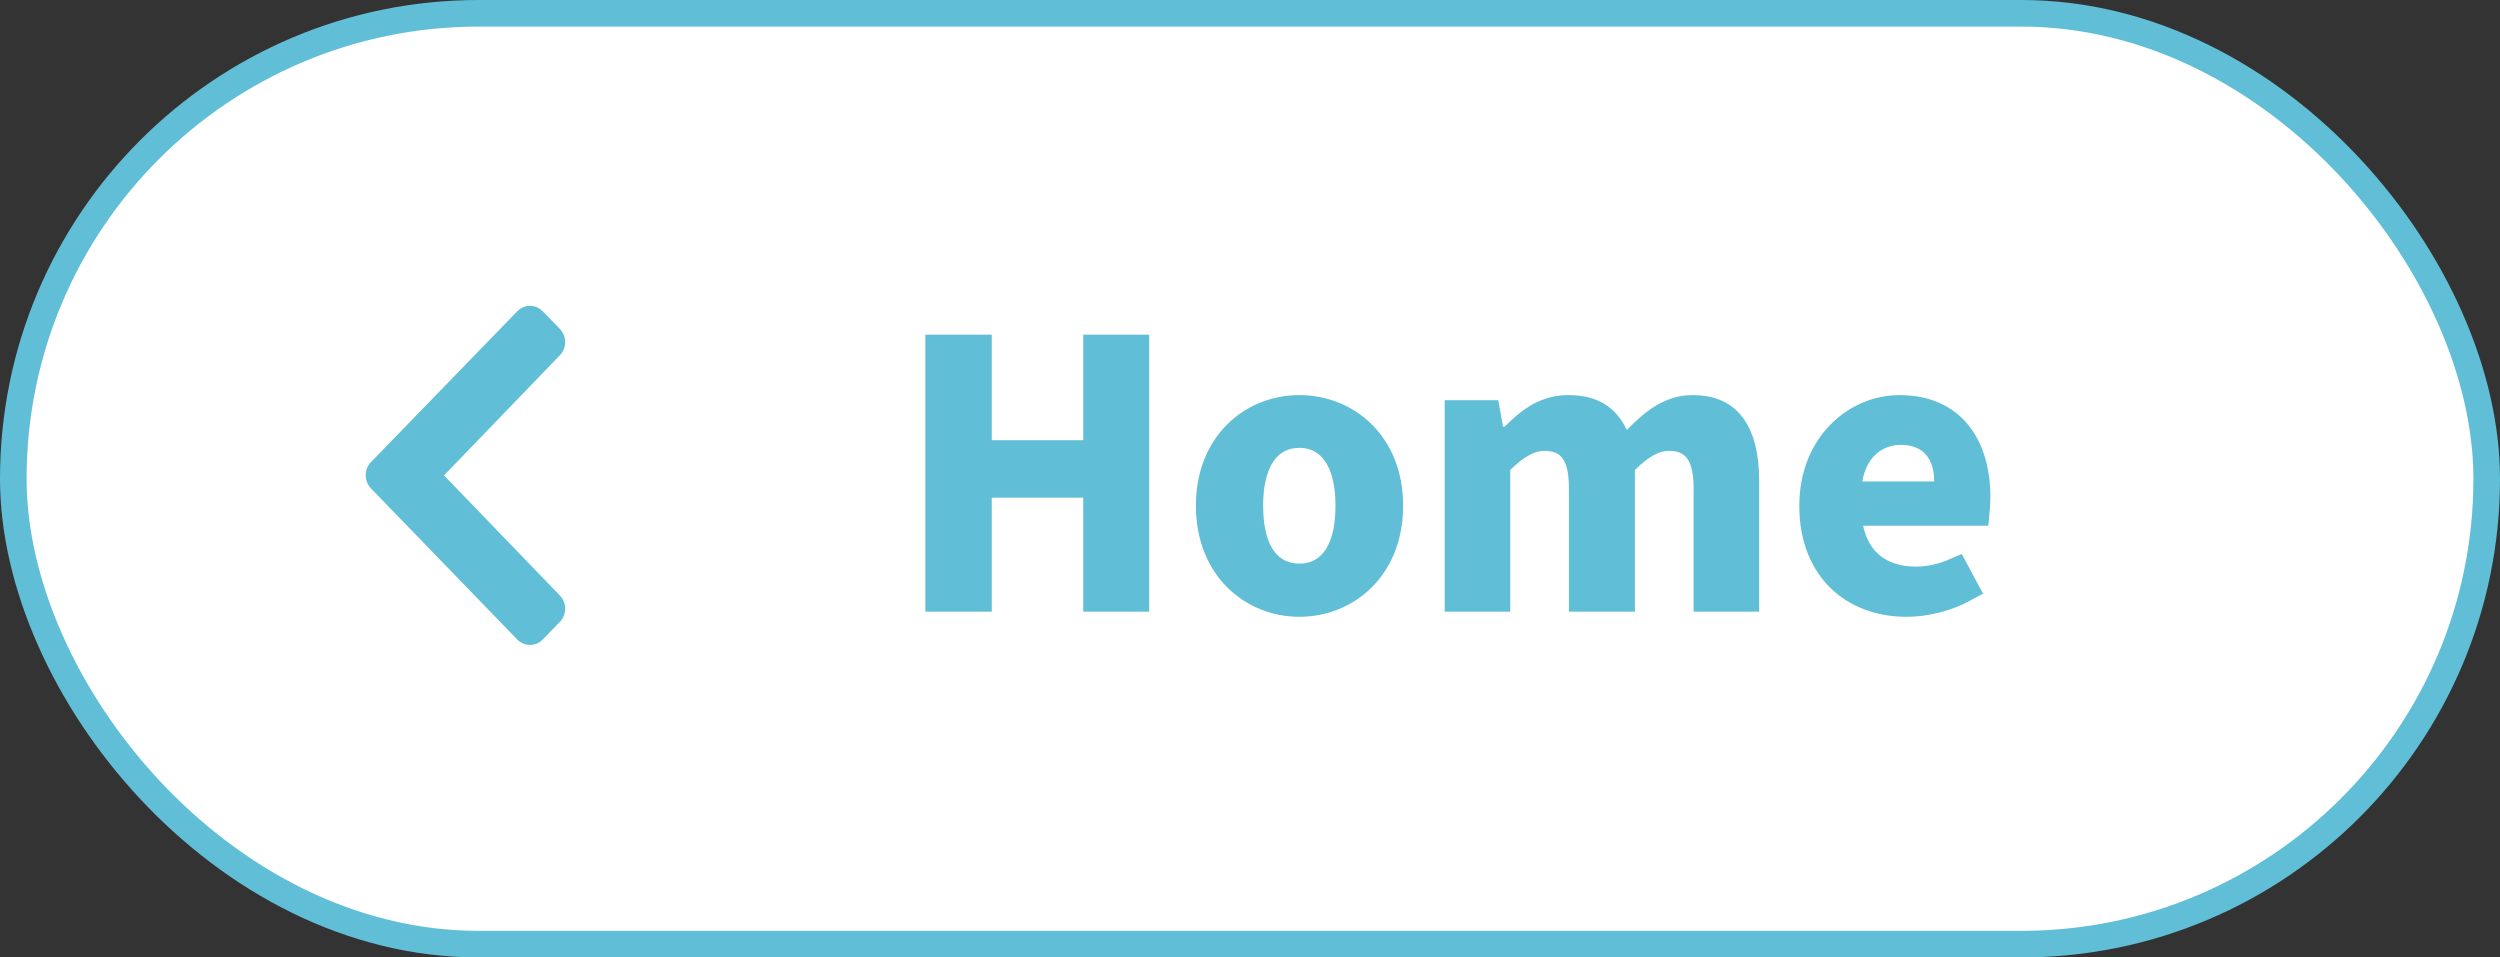 <svg width="94" height="36" viewBox="0 0 94 36" fill="none" xmlns="http://www.w3.org/2000/svg">
<rect x="0" y="0" width="94" height="36" fill="#333333" stroke="none"/>
<rect x="0.5" y="0.5" width="93" height="35" rx="17.5" fill="white" stroke="#60BED7"/>
<path d="M37.29 18.212H36.79V18.712V22.5H35.294V13.084H36.79V16.552V17.052H37.29H40.73H41.23V16.552V13.084H42.71V22.5H41.23V18.712V18.212H40.73H37.29ZM65.644 18.072V22.5H64.18V18.392C64.18 17.82 64.107 17.327 63.861 16.973C63.58 16.568 63.159 16.452 62.752 16.452C62.161 16.452 61.621 16.816 61.119 17.318L60.972 17.465V17.672V22.5H59.492V18.392C59.492 17.824 59.424 17.331 59.181 16.976C58.901 16.566 58.475 16.452 58.065 16.452C57.491 16.452 56.936 16.814 56.431 17.318L56.285 17.465V17.672V22.5H54.821V15.548H55.917L56.02 16.127L56.093 16.54H56.513H56.577H56.784L56.93 16.394C57.543 15.78 58.124 15.356 58.977 15.356C59.458 15.356 59.81 15.457 60.074 15.62C60.337 15.782 60.55 16.028 60.716 16.381L61.023 17.032L61.526 16.517C62.202 15.826 62.811 15.356 63.648 15.356C64.379 15.356 64.842 15.608 65.141 16.016C65.46 16.45 65.644 17.131 65.644 18.072ZM73.54 21.473L73.888 22.122C73.209 22.496 72.4 22.692 71.686 22.692C70.662 22.692 69.786 22.351 69.168 21.744C68.553 21.138 68.154 20.23 68.154 19.016C68.154 16.706 69.796 15.356 71.414 15.356C72.434 15.356 73.142 15.718 73.605 16.277C74.078 16.849 74.338 17.68 74.338 18.68C74.338 18.893 74.326 19.096 74.309 19.268H70.054H69.438L69.564 19.87C69.697 20.507 69.999 21.007 70.457 21.342C70.907 21.671 71.46 21.804 72.038 21.804C72.553 21.804 73.056 21.685 73.54 21.473ZM69.529 18.019L69.428 18.604H70.022H72.726H73.226V18.104C73.226 17.647 73.124 17.174 72.826 16.807C72.512 16.421 72.044 16.228 71.478 16.228C71.016 16.228 70.57 16.377 70.213 16.695C69.857 17.012 69.624 17.466 69.529 18.019ZM52.258 19.016C52.258 21.375 50.615 22.692 48.854 22.692C47.11 22.692 45.466 21.376 45.466 19.016C45.466 16.659 47.108 15.356 48.854 15.356C50.618 15.356 52.258 16.66 52.258 19.016ZM46.994 19.016C46.994 19.721 47.106 20.368 47.396 20.857C47.705 21.379 48.204 21.692 48.854 21.692C49.504 21.692 50.003 21.379 50.312 20.857C50.602 20.368 50.714 19.721 50.714 19.016C50.714 18.318 50.602 17.672 50.313 17.182C50.006 16.661 49.508 16.34 48.854 16.34C48.201 16.34 47.703 16.661 47.395 17.182C47.107 17.672 46.994 18.318 46.994 19.016Z" fill="#60BED7" stroke="#60BED7"/>
<path d="M13.95 17.373L19.448 11.705C19.575 11.574 19.748 11.5 19.928 11.5C20.108 11.5 20.28 11.574 20.407 11.705L21.052 12.369C21.179 12.5 21.25 12.678 21.25 12.864C21.25 13.049 21.179 13.227 21.052 13.358L16.695 17.875L21.052 22.392C21.179 22.523 21.25 22.701 21.25 22.886C21.25 23.072 21.179 23.25 21.052 23.381L20.407 24.045C20.28 24.176 20.108 24.25 19.928 24.25C19.748 24.25 19.575 24.176 19.448 24.045L13.95 18.366C13.887 18.302 13.836 18.224 13.802 18.139C13.768 18.054 13.75 17.962 13.75 17.87C13.75 17.778 13.768 17.686 13.802 17.601C13.836 17.516 13.887 17.439 13.95 17.373V17.373Z" fill="#60BED7"/>
</svg>

